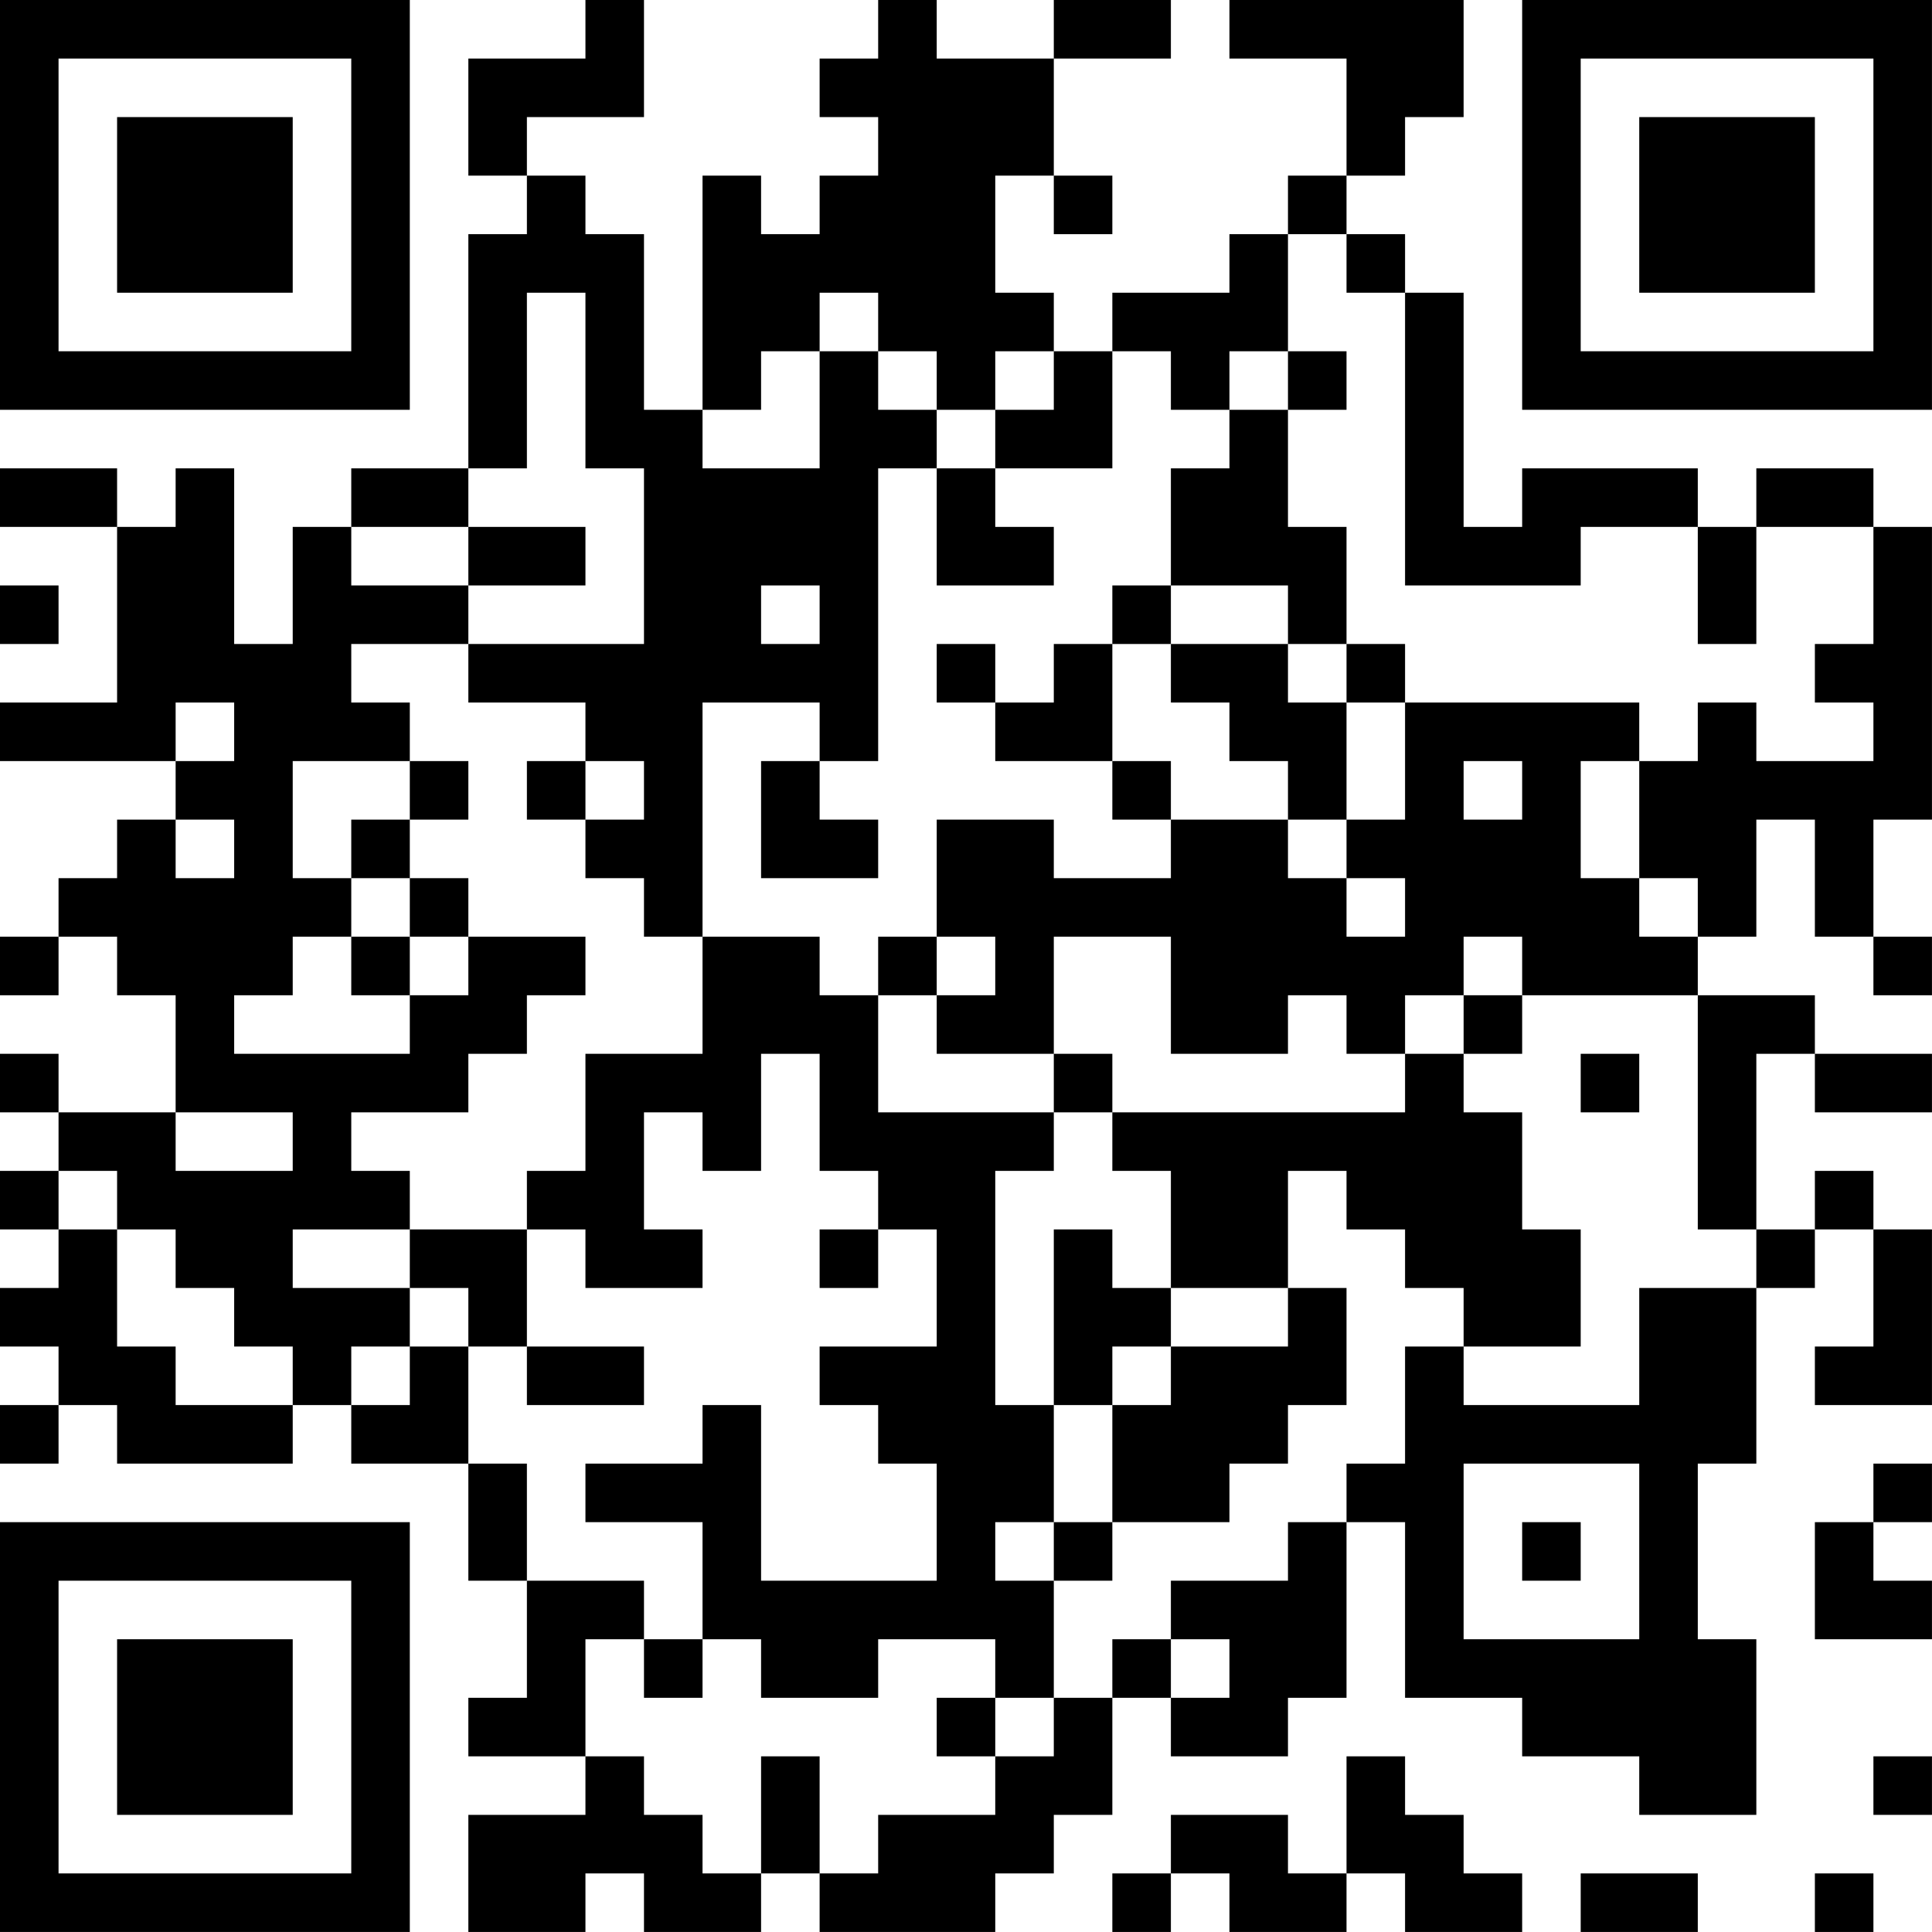 <?xml version="1.0" encoding="UTF-8"?>
<svg xmlns="http://www.w3.org/2000/svg" version="1.1" width="400" height="400" viewBox="0 0 400 400"><rect x="0" y="0" width="400" height="400" fill="#ffffff"/><g transform="scale(12.121)"><g transform="translate(0,0)"><path fill-rule="evenodd" d="M10 0L10 1L8 1L8 3L9 3L9 4L8 4L8 8L6 8L6 9L5 9L5 11L4 11L4 8L3 8L3 9L2 9L2 8L0 8L0 9L2 9L2 12L0 12L0 13L3 13L3 14L2 14L2 15L1 15L1 16L0 16L0 17L1 17L1 16L2 16L2 17L3 17L3 19L1 19L1 18L0 18L0 19L1 19L1 20L0 20L0 21L1 21L1 22L0 22L0 23L1 23L1 24L0 24L0 25L1 25L1 24L2 24L2 25L5 25L5 24L6 24L6 25L8 25L8 27L9 27L9 29L8 29L8 30L10 30L10 31L8 31L8 33L10 33L10 32L11 32L11 33L13 33L13 32L14 32L14 33L17 33L17 32L18 32L18 31L19 31L19 29L20 29L20 30L22 30L22 29L23 29L23 26L24 26L24 29L26 29L26 30L28 30L28 31L30 31L30 28L29 28L29 25L30 25L30 22L31 22L31 21L32 21L32 23L31 23L31 24L33 24L33 21L32 21L32 20L31 20L31 21L30 21L30 18L31 18L31 19L33 19L33 18L31 18L31 17L29 17L29 16L30 16L30 14L31 14L31 16L32 16L32 17L33 17L33 16L32 16L32 14L33 14L33 9L32 9L32 8L30 8L30 9L29 9L29 8L26 8L26 9L25 9L25 5L24 5L24 4L23 4L23 3L24 3L24 2L25 2L25 0L21 0L21 1L23 1L23 3L22 3L22 4L21 4L21 5L19 5L19 6L18 6L18 5L17 5L17 3L18 3L18 4L19 4L19 3L18 3L18 1L20 1L20 0L18 0L18 1L16 1L16 0L15 0L15 1L14 1L14 2L15 2L15 3L14 3L14 4L13 4L13 3L12 3L12 7L11 7L11 4L10 4L10 3L9 3L9 2L11 2L11 0ZM22 4L22 6L21 6L21 7L20 7L20 6L19 6L19 8L17 8L17 7L18 7L18 6L17 6L17 7L16 7L16 6L15 6L15 5L14 5L14 6L13 6L13 7L12 7L12 8L14 8L14 6L15 6L15 7L16 7L16 8L15 8L15 13L14 13L14 12L12 12L12 16L11 16L11 15L10 15L10 14L11 14L11 13L10 13L10 12L8 12L8 11L11 11L11 8L10 8L10 5L9 5L9 8L8 8L8 9L6 9L6 10L8 10L8 11L6 11L6 12L7 12L7 13L5 13L5 15L6 15L6 16L5 16L5 17L4 17L4 18L7 18L7 17L8 17L8 16L10 16L10 17L9 17L9 18L8 18L8 19L6 19L6 20L7 20L7 21L5 21L5 22L7 22L7 23L6 23L6 24L7 24L7 23L8 23L8 25L9 25L9 27L11 27L11 28L10 28L10 30L11 30L11 31L12 31L12 32L13 32L13 30L14 30L14 32L15 32L15 31L17 31L17 30L18 30L18 29L19 29L19 28L20 28L20 29L21 29L21 28L20 28L20 27L22 27L22 26L23 26L23 25L24 25L24 23L25 23L25 24L28 24L28 22L30 22L30 21L29 21L29 17L26 17L26 16L25 16L25 17L24 17L24 18L23 18L23 17L22 17L22 18L20 18L20 16L18 16L18 18L16 18L16 17L17 17L17 16L16 16L16 14L18 14L18 15L20 15L20 14L22 14L22 15L23 15L23 16L24 16L24 15L23 15L23 14L24 14L24 12L28 12L28 13L27 13L27 15L28 15L28 16L29 16L29 15L28 15L28 13L29 13L29 12L30 12L30 13L32 13L32 12L31 12L31 11L32 11L32 9L30 9L30 11L29 11L29 9L27 9L27 10L24 10L24 5L23 5L23 4ZM22 6L22 7L21 7L21 8L20 8L20 10L19 10L19 11L18 11L18 12L17 12L17 11L16 11L16 12L17 12L17 13L19 13L19 14L20 14L20 13L19 13L19 11L20 11L20 12L21 12L21 13L22 13L22 14L23 14L23 12L24 12L24 11L23 11L23 9L22 9L22 7L23 7L23 6ZM16 8L16 10L18 10L18 9L17 9L17 8ZM8 9L8 10L10 10L10 9ZM0 10L0 11L1 11L1 10ZM13 10L13 11L14 11L14 10ZM20 10L20 11L22 11L22 12L23 12L23 11L22 11L22 10ZM3 12L3 13L4 13L4 12ZM7 13L7 14L6 14L6 15L7 15L7 16L6 16L6 17L7 17L7 16L8 16L8 15L7 15L7 14L8 14L8 13ZM9 13L9 14L10 14L10 13ZM13 13L13 15L15 15L15 14L14 14L14 13ZM25 13L25 14L26 14L26 13ZM3 14L3 15L4 15L4 14ZM12 16L12 18L10 18L10 20L9 20L9 21L7 21L7 22L8 22L8 23L9 23L9 24L11 24L11 23L9 23L9 21L10 21L10 22L12 22L12 21L11 21L11 19L12 19L12 20L13 20L13 18L14 18L14 20L15 20L15 21L14 21L14 22L15 22L15 21L16 21L16 23L14 23L14 24L15 24L15 25L16 25L16 27L13 27L13 24L12 24L12 25L10 25L10 26L12 26L12 28L11 28L11 29L12 29L12 28L13 28L13 29L15 29L15 28L17 28L17 29L16 29L16 30L17 30L17 29L18 29L18 27L19 27L19 26L21 26L21 25L22 25L22 24L23 24L23 22L22 22L22 20L23 20L23 21L24 21L24 22L25 22L25 23L27 23L27 21L26 21L26 19L25 19L25 18L26 18L26 17L25 17L25 18L24 18L24 19L19 19L19 18L18 18L18 19L15 19L15 17L16 17L16 16L15 16L15 17L14 17L14 16ZM27 18L27 19L28 19L28 18ZM3 19L3 20L5 20L5 19ZM18 19L18 20L17 20L17 24L18 24L18 26L17 26L17 27L18 27L18 26L19 26L19 24L20 24L20 23L22 23L22 22L20 22L20 20L19 20L19 19ZM1 20L1 21L2 21L2 23L3 23L3 24L5 24L5 23L4 23L4 22L3 22L3 21L2 21L2 20ZM18 21L18 24L19 24L19 23L20 23L20 22L19 22L19 21ZM25 25L25 28L28 28L28 25ZM32 25L32 26L31 26L31 28L33 28L33 27L32 27L32 26L33 26L33 25ZM26 26L26 27L27 27L27 26ZM23 30L23 32L22 32L22 31L20 31L20 32L19 32L19 33L20 33L20 32L21 32L21 33L23 33L23 32L24 32L24 33L26 33L26 32L25 32L25 31L24 31L24 30ZM32 30L32 31L33 31L33 30ZM27 32L27 33L29 33L29 32ZM31 32L31 33L32 33L32 32ZM0 0L0 7L7 7L7 0ZM1 1L1 6L6 6L6 1ZM2 2L2 5L5 5L5 2ZM26 0L26 7L33 7L33 0ZM27 1L27 6L32 6L32 1ZM28 2L28 5L31 5L31 2ZM0 26L0 33L7 33L7 26ZM1 27L1 32L6 32L6 27ZM2 28L2 31L5 31L5 28Z" fill="#000000"/></g></g></svg>
